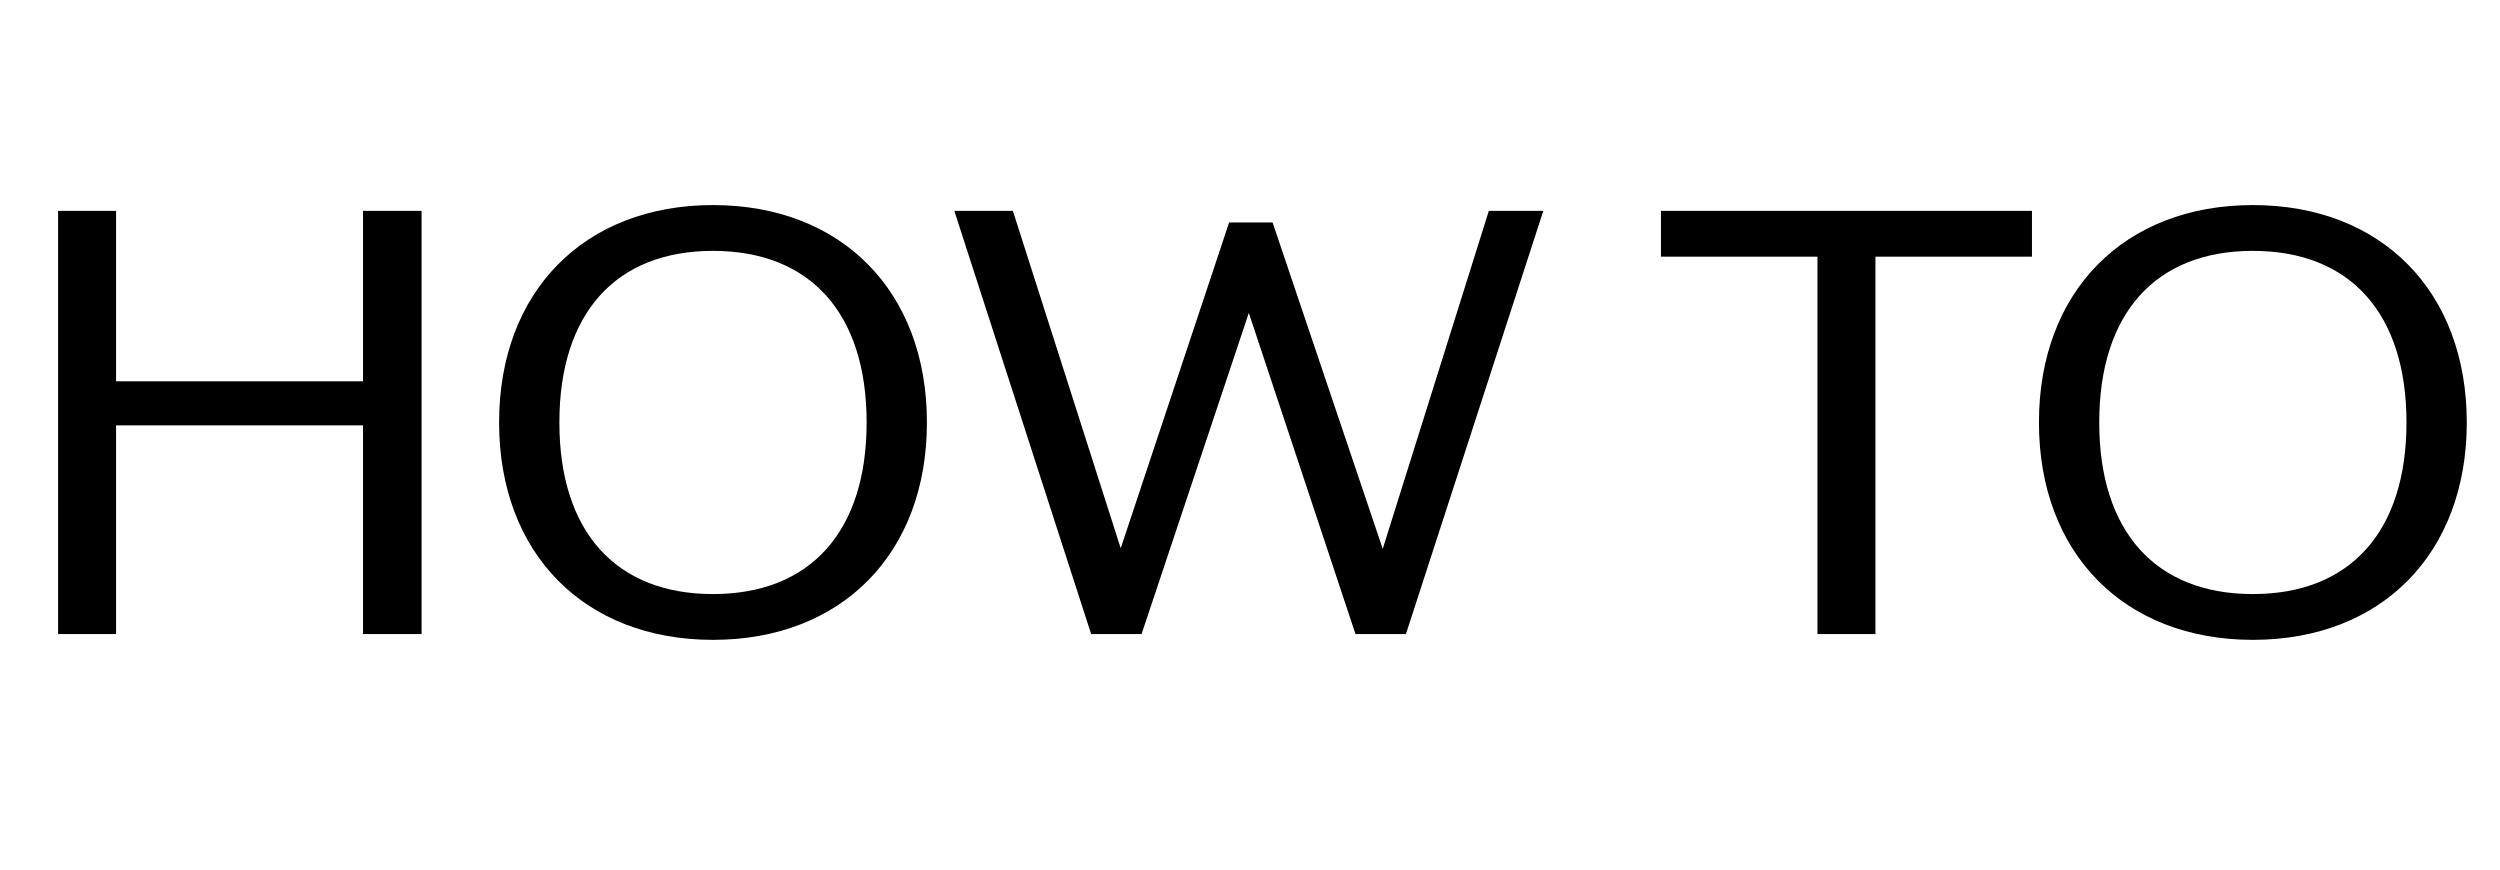 <svg width="138" height="48" viewBox="0 0 138 48" fill="none" xmlns="http://www.w3.org/2000/svg">
<path d="M124.358 35.32C117.254 35.32 112.55 30.552 112.55 23.32C112.55 16.088 117.254 11.32 124.358 11.32C131.462 11.32 136.166 16.088 136.166 23.32C136.166 30.552 131.462 35.32 124.358 35.32ZM124.358 32.792C129.734 32.792 132.838 29.336 132.838 23.32C132.838 17.304 129.734 13.848 124.358 13.848C118.982 13.848 115.878 17.304 115.878 23.32C115.878 29.336 118.982 32.792 124.358 32.792Z" fill="black"/>
<path d="M112.164 11.64V14.168H103.524V35H100.324V14.168H91.684V11.64H112.164Z" fill="black"/>
<path d="M82.183 11.64H85.191L77.607 35H74.823L68.935 17.272L63.015 35H60.231L52.679 11.64H55.911L61.863 30.264L67.847 12.28H70.247L76.327 30.296L82.183 11.64Z" fill="black"/>
<path d="M39.358 35.32C32.254 35.32 27.55 30.552 27.55 23.32C27.55 16.088 32.254 11.32 39.358 11.32C46.462 11.32 51.166 16.088 51.166 23.32C51.166 30.552 46.462 35.32 39.358 35.32ZM39.358 32.792C44.734 32.792 47.838 29.336 47.838 23.32C47.838 17.304 44.734 13.848 39.358 13.848C33.982 13.848 30.878 17.304 30.878 23.32C30.878 29.336 33.982 32.792 39.358 32.792Z" fill="black"/>
<path d="M20.039 11.64H23.271V35H20.039V23.48H6.407V35H3.207V11.64H6.407V21.048H20.039V11.64Z" fill="black"/>
</svg>

